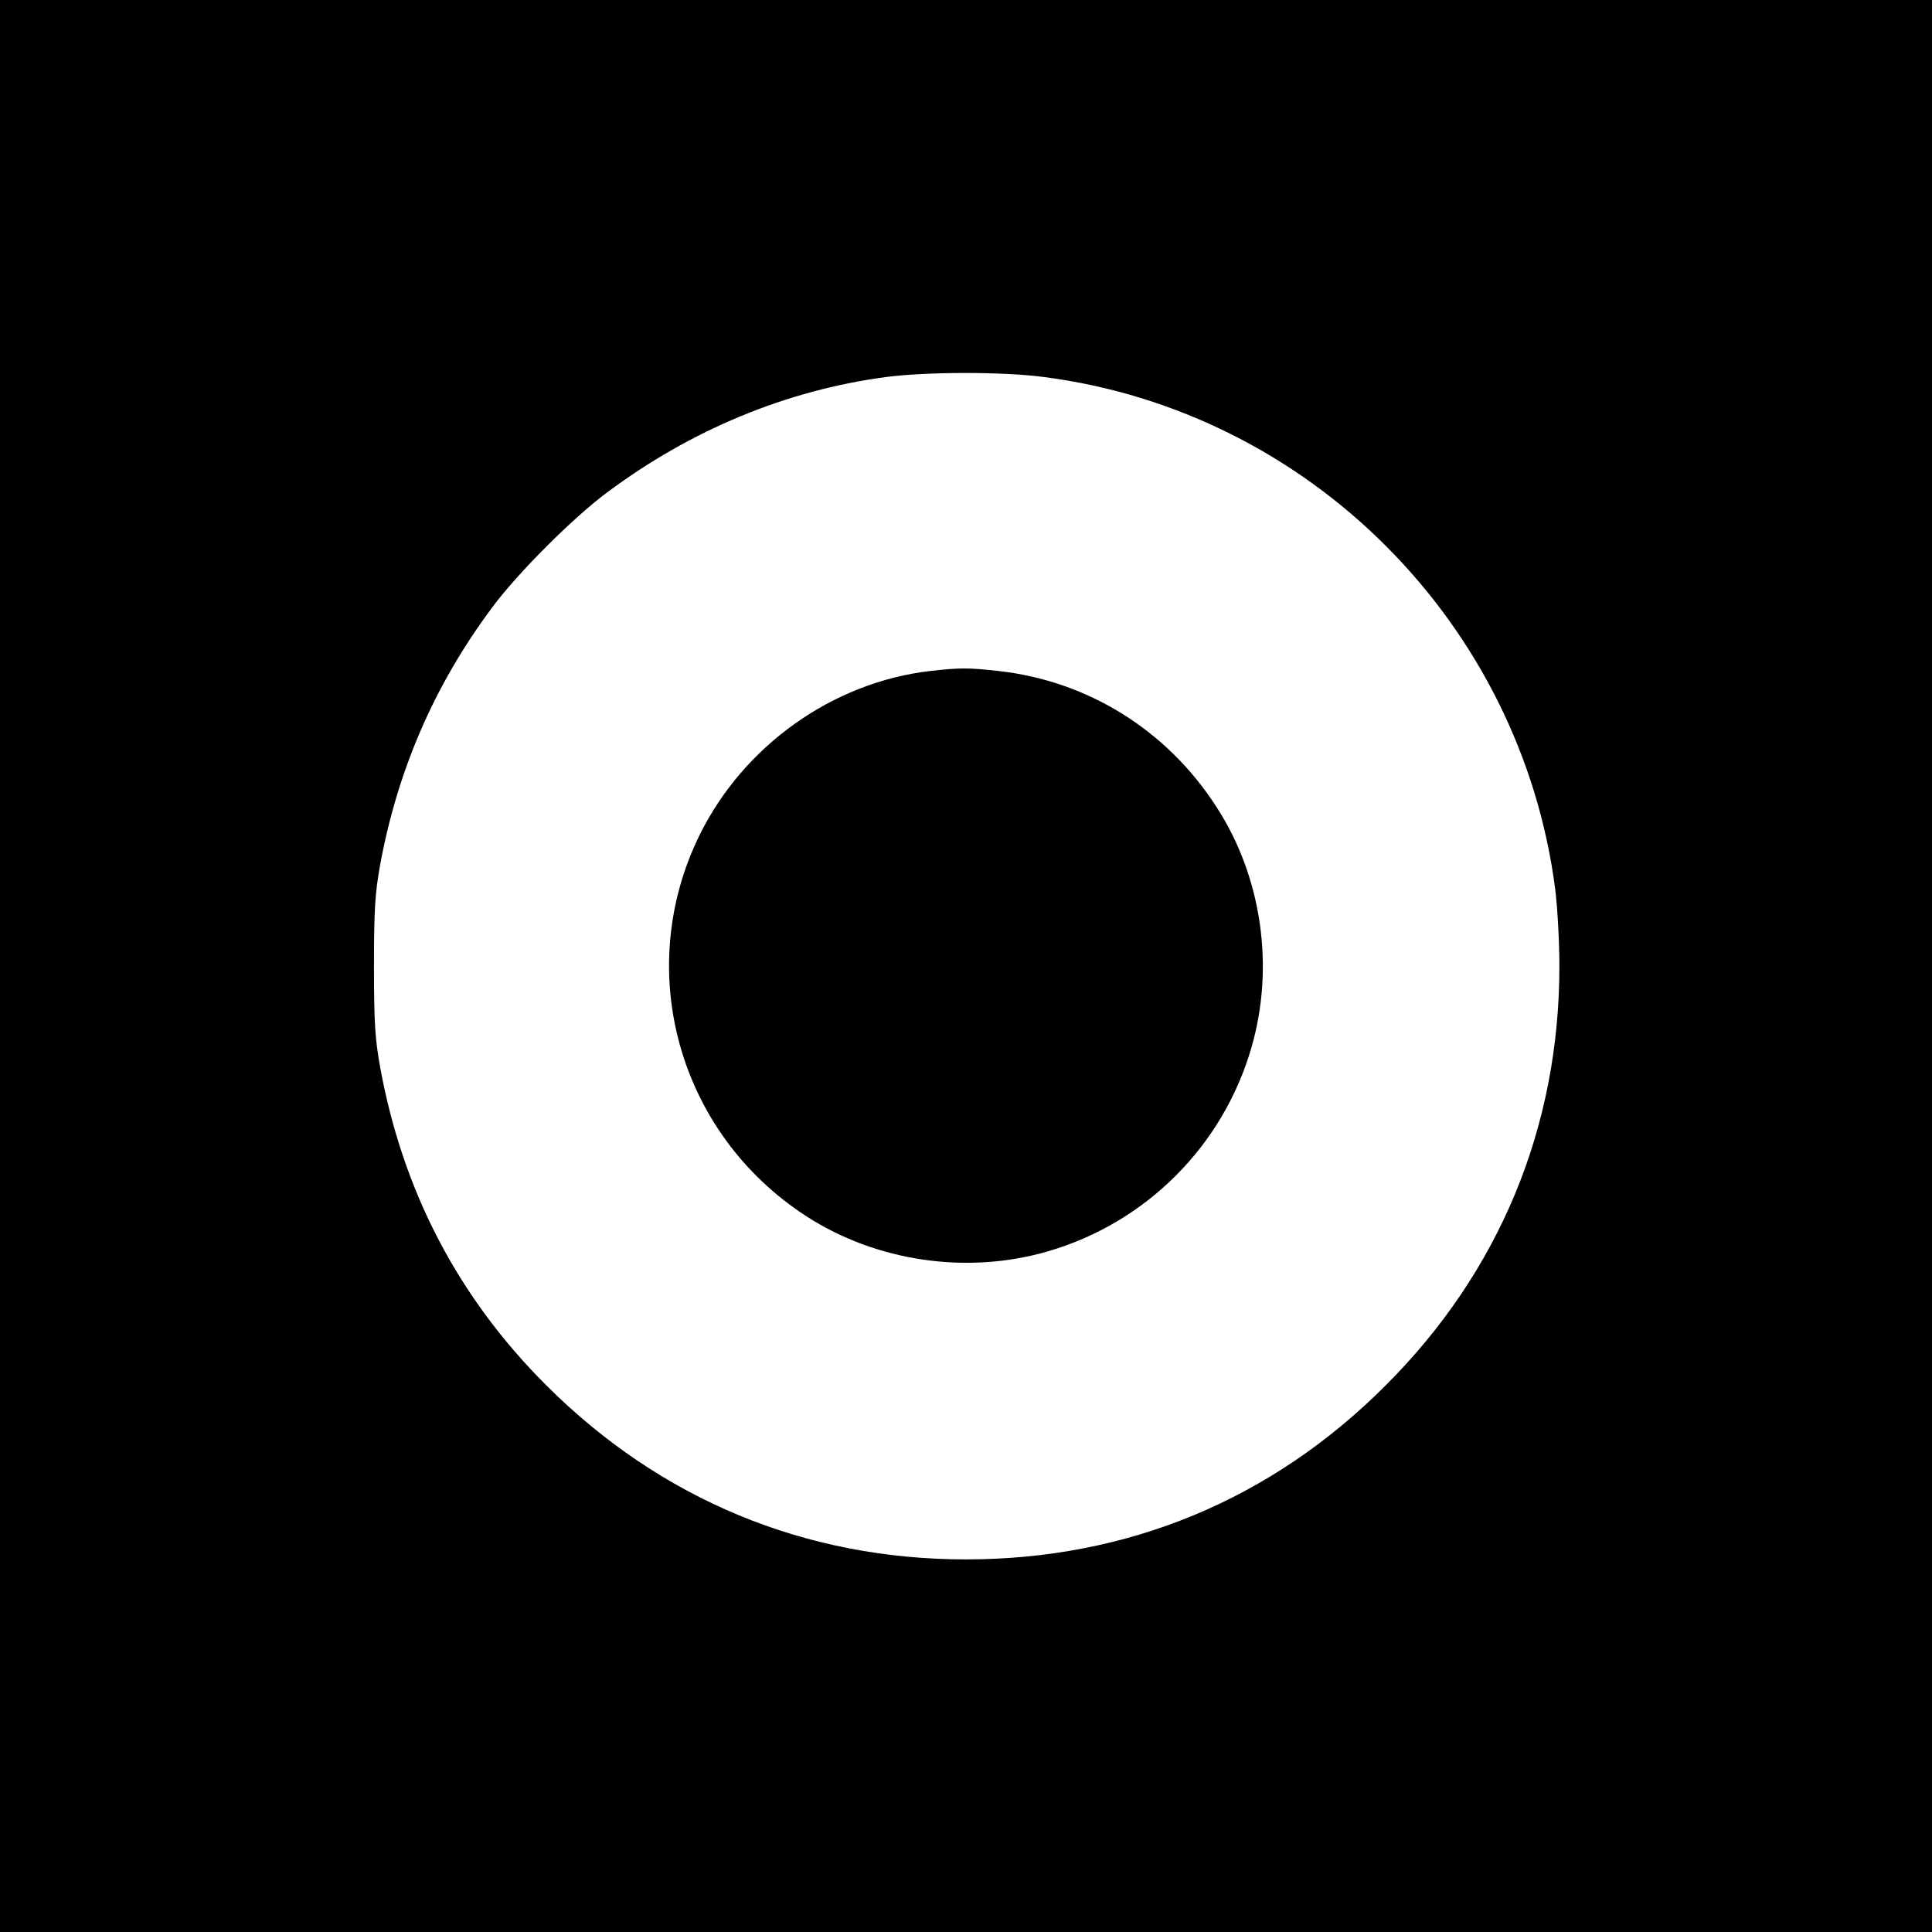 <?xml version="1.0" standalone="no"?>
<!DOCTYPE svg PUBLIC "-//W3C//DTD SVG 20010904//EN"
 "http://www.w3.org/TR/2001/REC-SVG-20010904/DTD/svg10.dtd">
<svg version="1.0" xmlns="http://www.w3.org/2000/svg"
 width="700pt" height="700pt" viewBox="0 0 700 700"
 preserveAspectRatio="xMidYMid meet">
<g transform="translate(0,700) scale(0.1,-0.1)"
fill="#000000" stroke="none">
<path d="M0 3500 l0 -3500 3500 0 3500 0 0 3500 0 3500 -3500 0 -3500 0 0
-3500z m3782 2134 c962 -124 1729 -893 1853 -1857 8 -65 15 -190 15 -277 0
-584 -217 -1108 -630 -1520 -413 -414 -935 -630 -1520 -630 -583 0 -1106 217
-1520 630 -320 319 -521 704 -603 1155 -18 102 -22 157 -22 365 0 208 4 263
22 365 63 344 197 654 407 935 90 122 294 326 416 416 304 227 650 370 1010
418 146 19 421 20 572 0z"/>
<path d="M3371 4569 c-354 -41 -676 -270 -836 -594 -242 -491 -77 -1082 387
-1382 254 -164 582 -212 874 -127 356 103 635 382 738 738 85 292 38 620 -127
873 -179 278 -466 456 -790 492 -108 12 -139 12 -246 0z"/>
</g>
</svg>
